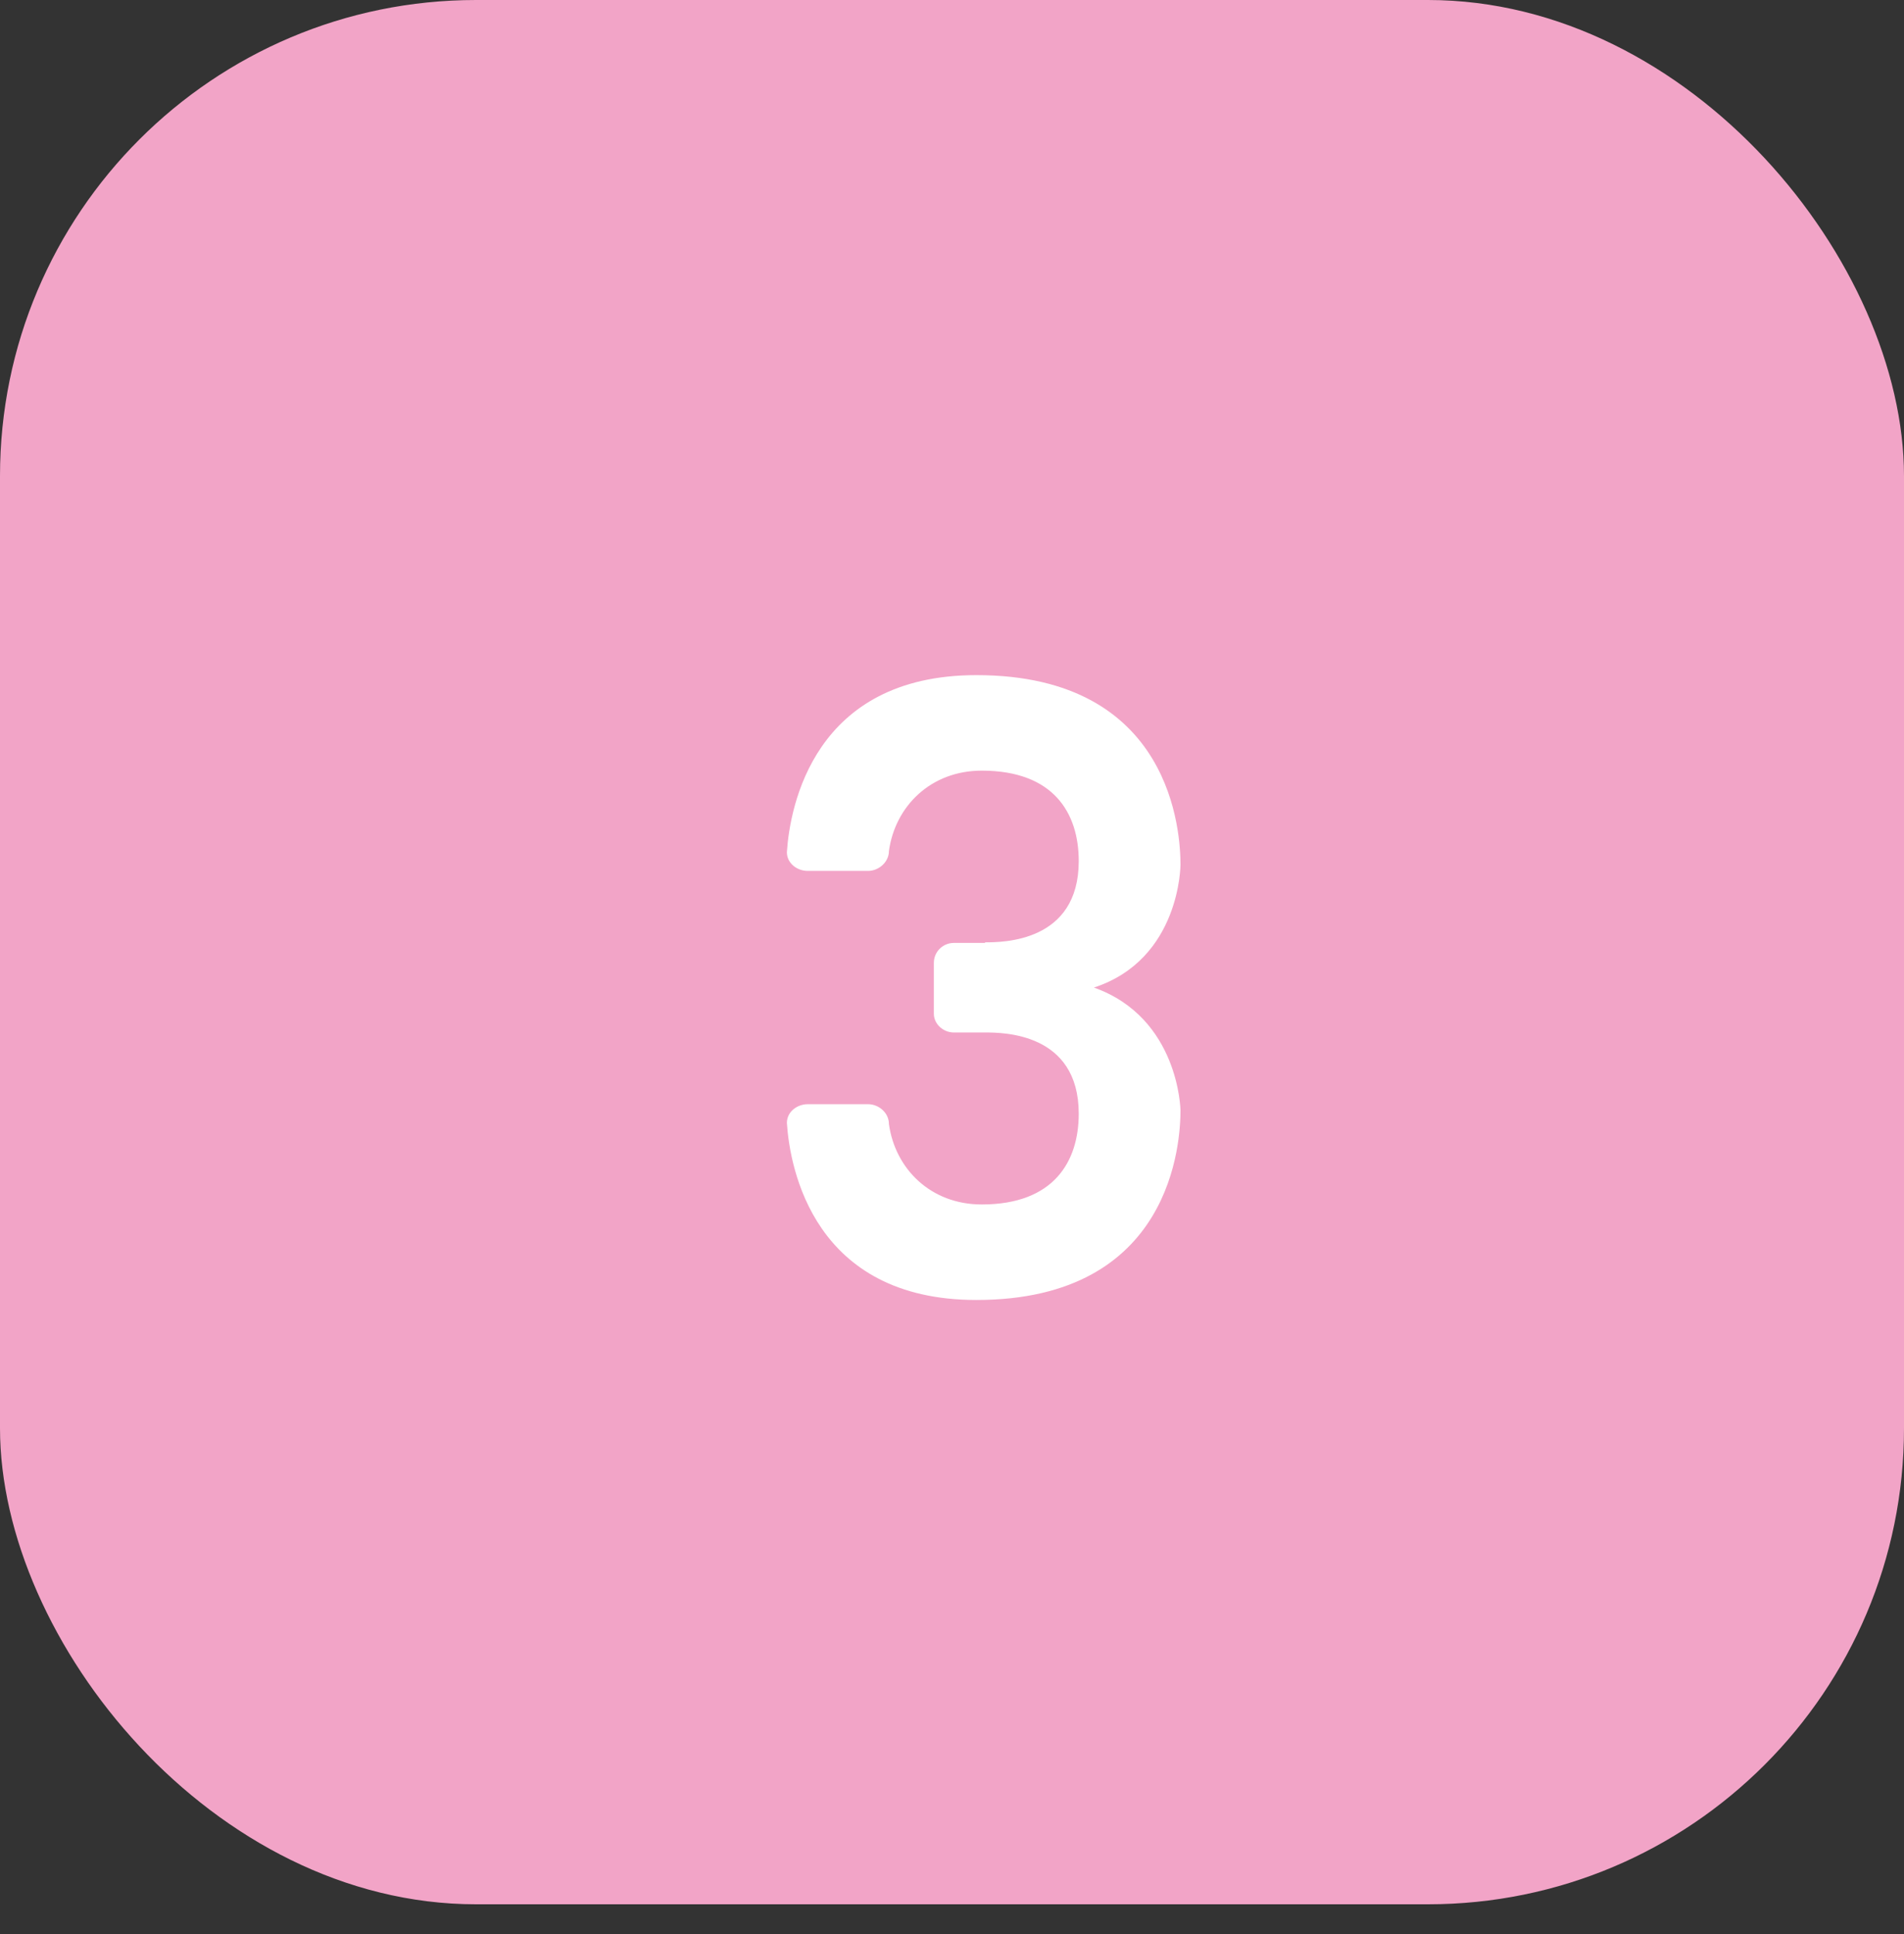 <?xml version="1.0" encoding="UTF-8"?>
<svg id="Laag_1" data-name="Laag 1" xmlns="http://www.w3.org/2000/svg" viewBox="0 0 64 65">
  <rect x="0" y="0" width="64" height="65" fill="#333333" stroke="none"/>
  <defs>
    <style>
      .cls-1 {
        fill: none;
      }

      .cls-2 {
        fill: #f2a4c7;
      }

      .cls-3 {
        fill: #fff;
      }
    </style>
  </defs>
  <rect class="cls-2" x="0" width="64" height="64" rx="16" ry="16"/>
  <rect class="cls-1" x="18.72" y="19.22" width="26.55" height="26.55"/>
  <path class="cls-3" d="M33.11,31.67c.59,0,3.15,0,3.15-2.73,0-1.61-.84-3.04-3.26-3.04-1.71,0-2.91,1.19-3.12,2.7,0,.38-.35.67-.7.67h-2.03c-.35,0-.7-.25-.7-.63.1-1.54.91-5.95,6.37-5.95,6.62,0,6.86,5.36,6.86,6.37,0,0,0,3.18-2.91,4.13,2.87,1.02,2.91,4.13,2.91,4.13,0,1.01-.25,6.37-6.86,6.37-5.46,0-6.27-4.41-6.37-5.95,0-.38.35-.63.7-.63h2.03c.35,0,.7.28.7.67.21,1.5,1.4,2.7,3.12,2.7,2.42,0,3.26-1.44,3.26-3.05,0-2.73-2.56-2.73-3.15-2.73h-1.05c-.35,0-.67-.28-.67-.63v-1.71c0-.38.31-.67.67-.67h1.05Z"/>
</svg>
